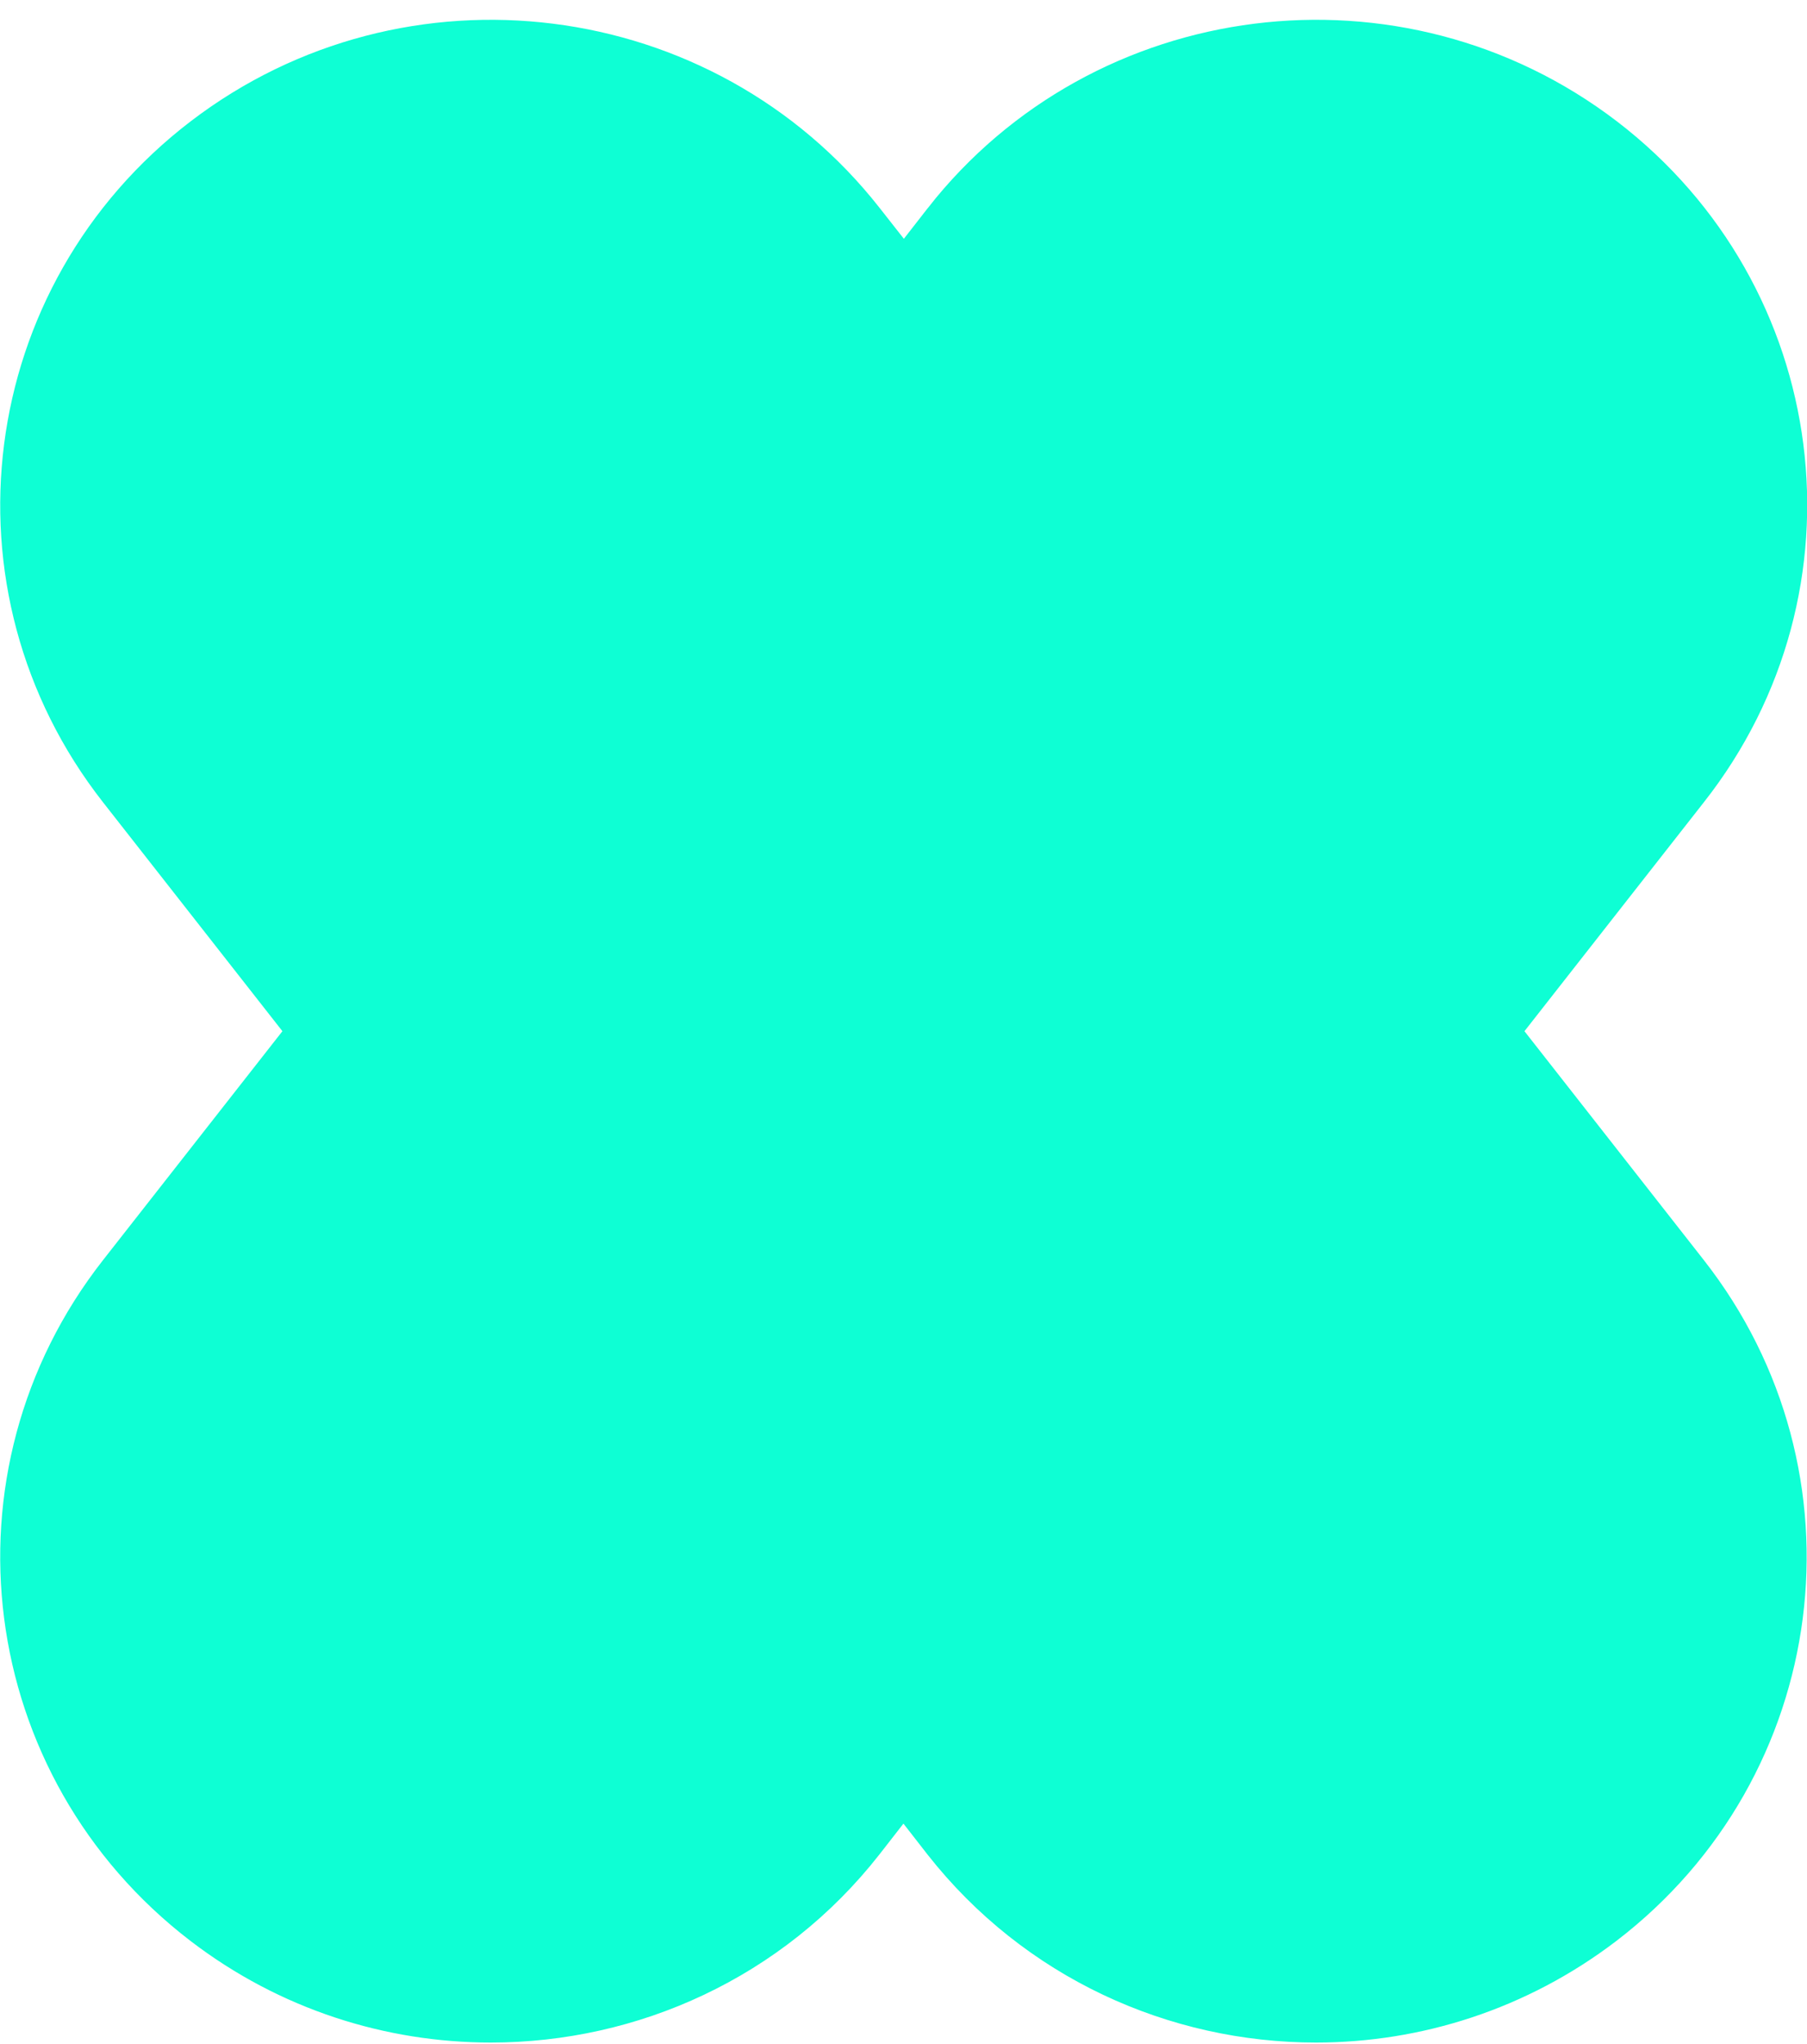 <?xml version="1.0" encoding="UTF-8"?> <svg xmlns="http://www.w3.org/2000/svg" width="84" height="95" viewBox="0 0 84 95" fill="none"><path d="M41.231 11.715L42.021 12.72L42.806 11.711L43.923 10.278C43.923 10.277 43.923 10.277 43.923 10.277C51.302 0.867 65.027 -0.856 74.559 6.436C84.085 13.734 85.82 27.262 78.419 36.665L78.417 36.667L70.079 47.304L69.595 47.921L70.079 48.538L78.417 59.175L78.417 59.175C85.79 68.579 84.054 82.117 74.53 89.404C70.552 92.441 65.845 93.92 61.175 93.92C54.654 93.92 48.209 91.047 43.903 85.565C43.903 85.565 43.902 85.564 43.902 85.564L42.786 84.131L41.997 83.118L41.208 84.131L40.091 85.565C40.091 85.565 40.091 85.565 40.091 85.565C35.796 91.046 29.351 93.92 22.819 93.92C18.148 93.92 13.442 92.45 9.465 89.405C-0.061 82.108 -1.796 68.579 5.577 59.175L5.577 59.175L13.915 48.538L14.399 47.921L13.915 47.304L5.577 36.667L5.577 36.667C-1.796 27.263 -0.06 13.724 9.465 6.437C18.997 -0.856 32.714 0.867 40.102 10.278L40.102 10.278L41.231 11.715Z" fill="#0EFFD4" stroke="#0EFFD4" stroke-width="2"></path></svg> 